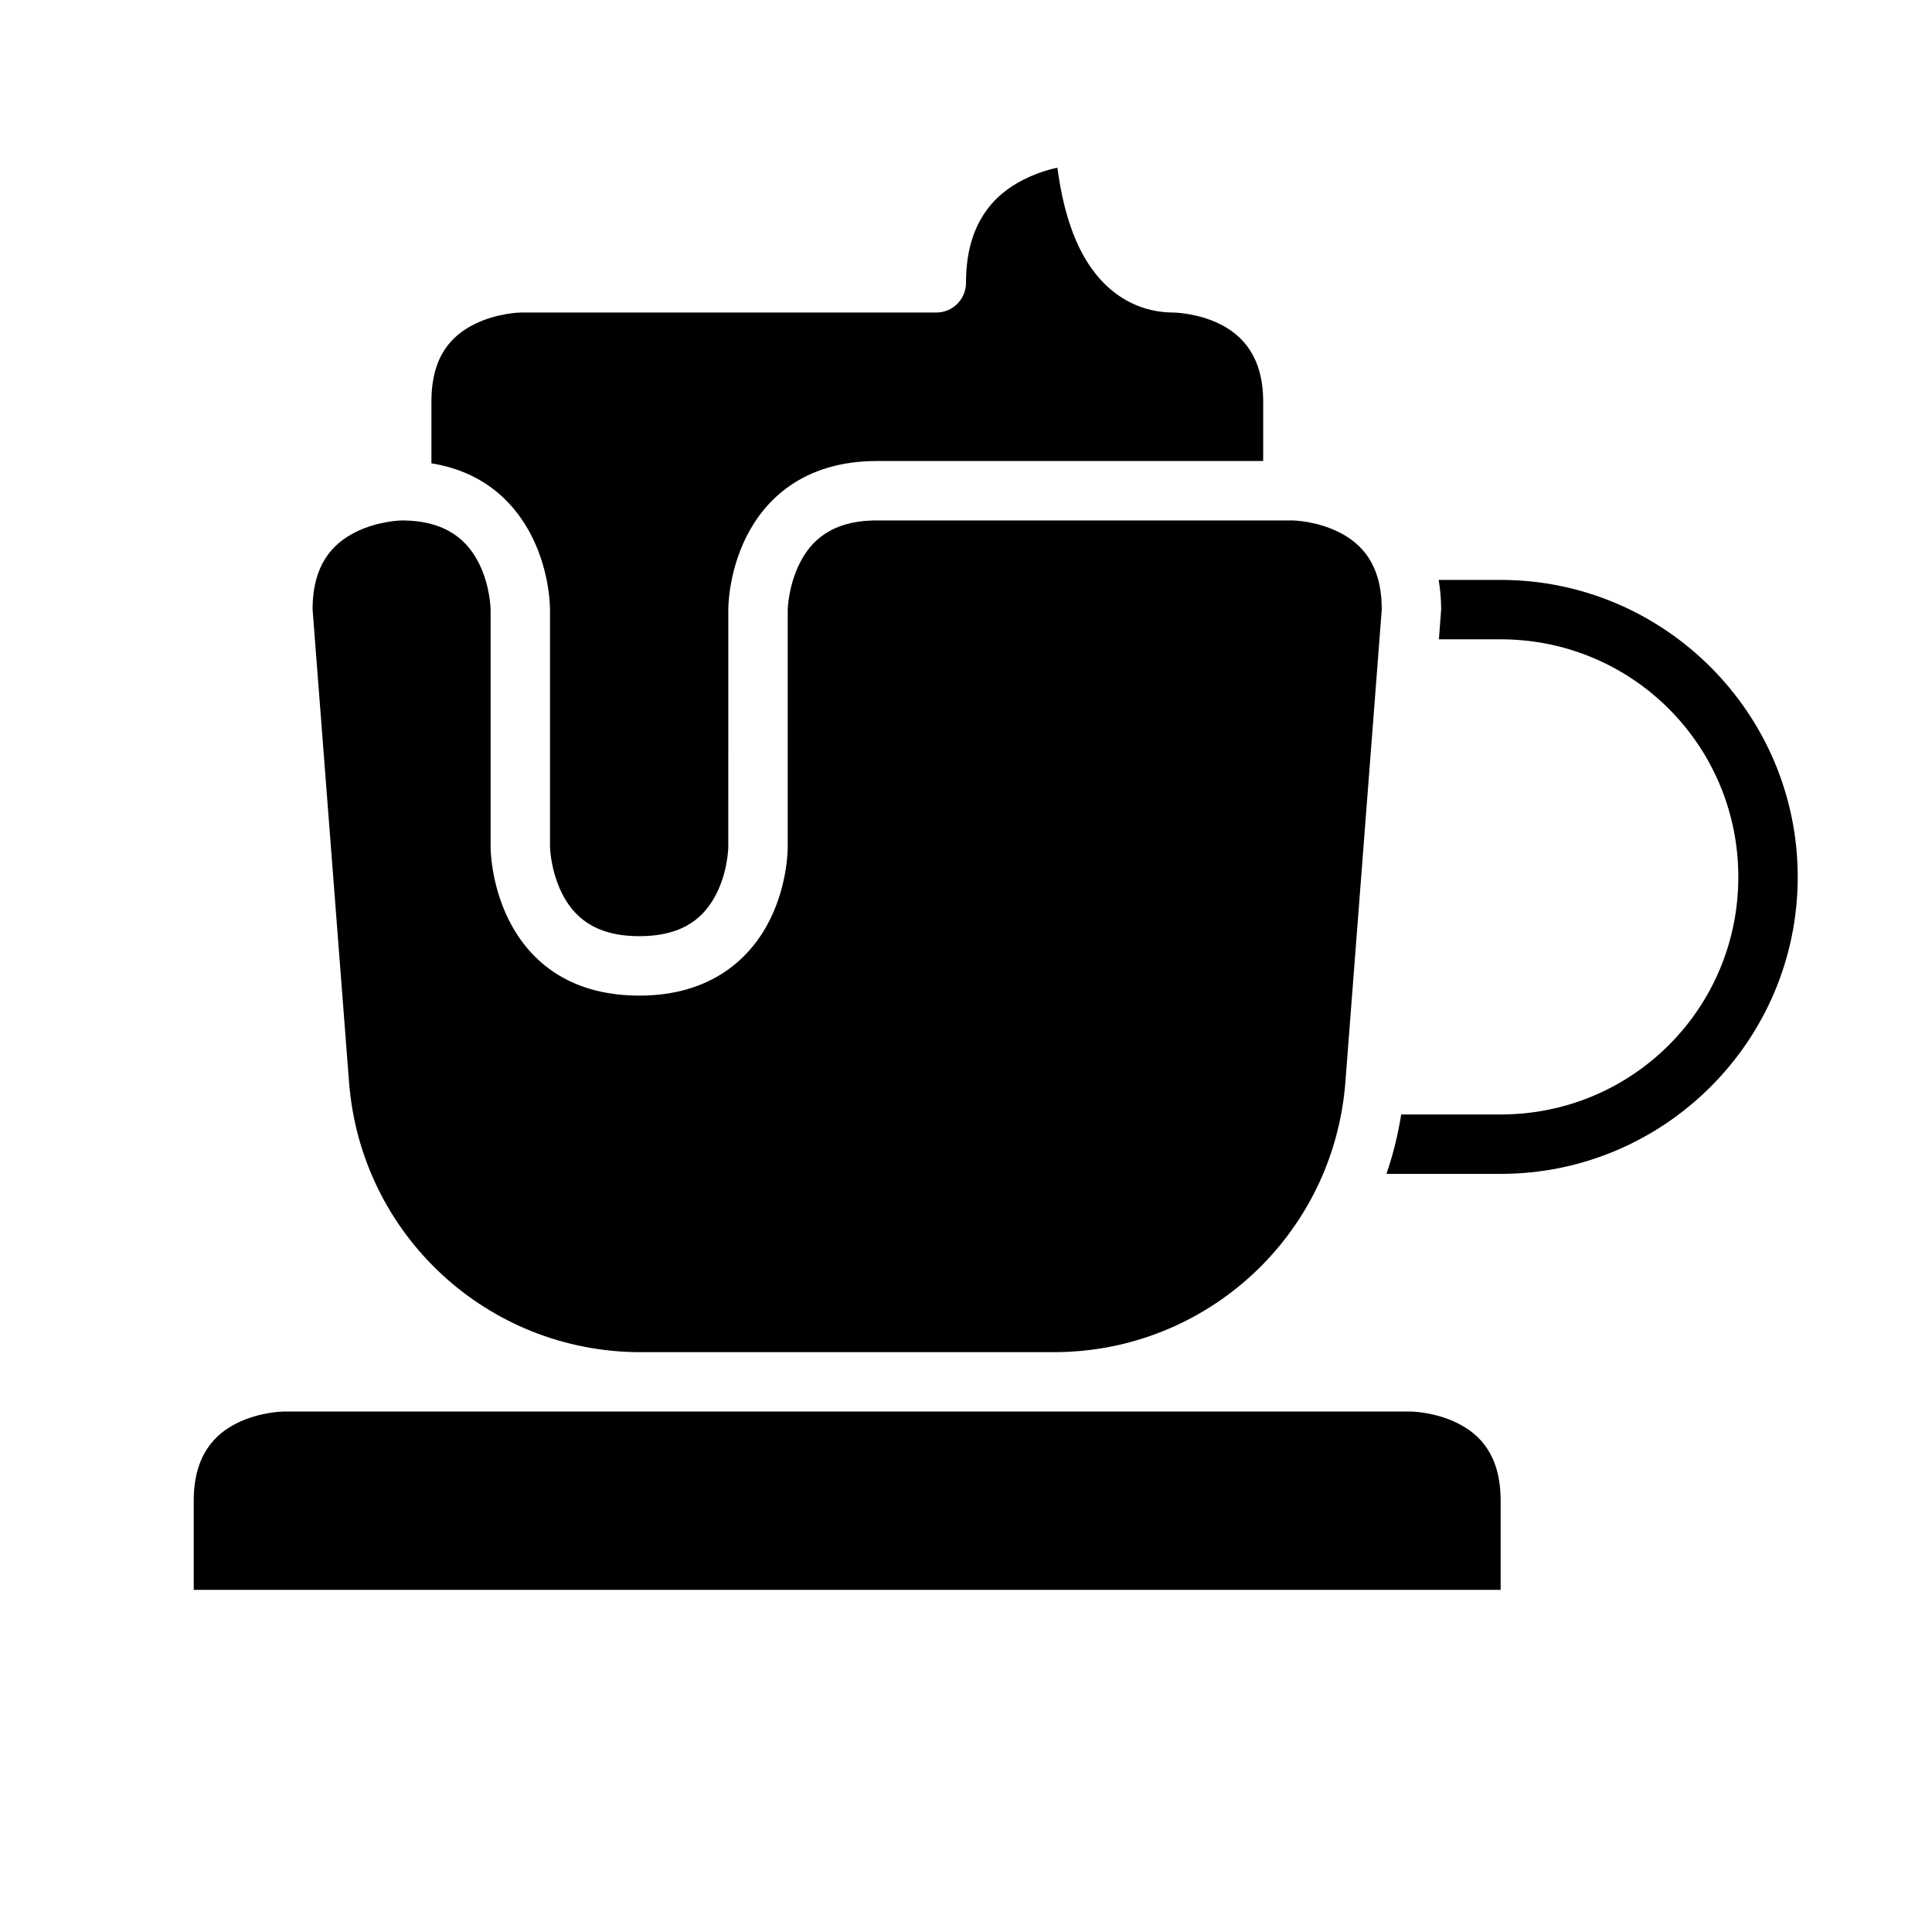 <?xml version="1.0" encoding="UTF-8"?>
<!-- Uploaded to: ICON Repo, www.iconrepo.com, Generator: ICON Repo Mixer Tools -->
<svg fill="#000000" width="800px" height="800px" version="1.1" viewBox="144 144 512 512" xmlns="http://www.w3.org/2000/svg">
 <g>
  <path d="m218.93 518.08h299.15s6.215 0.094 12.207 3.09c5.996 2.996 11.395 8.562 11.395 20.512v23.648h-346.34v-23.648c0-11.855 5.398-17.512 11.395-20.512 5.996-2.996 12.191-3.09 12.191-3.09z"/>
  <path d="m250.43 281.92c11.93 0 17.512 5.398 20.512 11.395 2.996 5.996 3.074 12.207 3.074 12.207v62.992s-0.047 9.547 4.828 19.297 14.895 20.035 34.578 20.035c19.445 0 29.703-10.285 34.578-20.035 4.875-9.754 4.75-19.297 4.75-19.297v-62.992s0.156-6.215 3.152-12.207c2.996-5.996 8.484-11.395 20.512-11.395h110.18s6.199 0.094 12.191 3.09c5.996 2.996 11.395 8.477 11.395 20.512l-9.641 125.23c-3.113 40.469-36.699 71.586-77.289 71.586h-109.48c-40.59 0-74.16-31.117-77.273-71.586l-9.66-125.23c0-11.98 5.398-17.512 11.395-20.512 5.992-2.996 12.207-3.09 12.207-3.09z"/>
  <path d="m424.23 188.45s0.766 6.668 2.676 13.039c1.684 5.613 4.234 11.59 8.719 16.574s11.004 8.766 19.465 8.766c0 0 6.273 0.094 12.27 3.09s11.395 8.746 11.395 20.512v15.742h-102.34c-19.641 0-29.766 10.359-34.641 20.109s-4.766 19.234-4.766 19.234l-0.004 62.992s-0.078 6.199-3.074 12.191c-2.996 5.996-8.363 11.395-20.512 11.395-12.059 0-17.512-5.398-20.512-11.395-2.996-5.996-3.152-12.191-3.152-12.191v-62.992s0.125-9.484-4.75-19.234c-4.176-8.348-12.09-17.141-26.676-19.496v-16.359c0-12.102 5.398-17.512 11.395-20.512 5.992-2.996 12.191-3.09 12.191-3.09h110.18c4.371 0.016 7.918-3.531 7.902-7.902 0-15.734 7.383-23.387 15.344-27.367 4.785-2.394 8.887-3.106 8.887-3.106z"/>
  <path d="m525.26 297.68c0.398 2.445 0.664 5.019 0.664 7.844l-0.602 7.902h16.359c34.875 0 62.992 28.117 62.992 62.992s-28.117 62.93-62.992 62.93h-26.352c-0.855 5.422-2.168 10.684-3.906 15.742h30.258c43.383 0 78.734-35.289 78.734-78.672 0-43.383-35.352-78.738-78.734-78.738z"/>
 </g>
</svg>